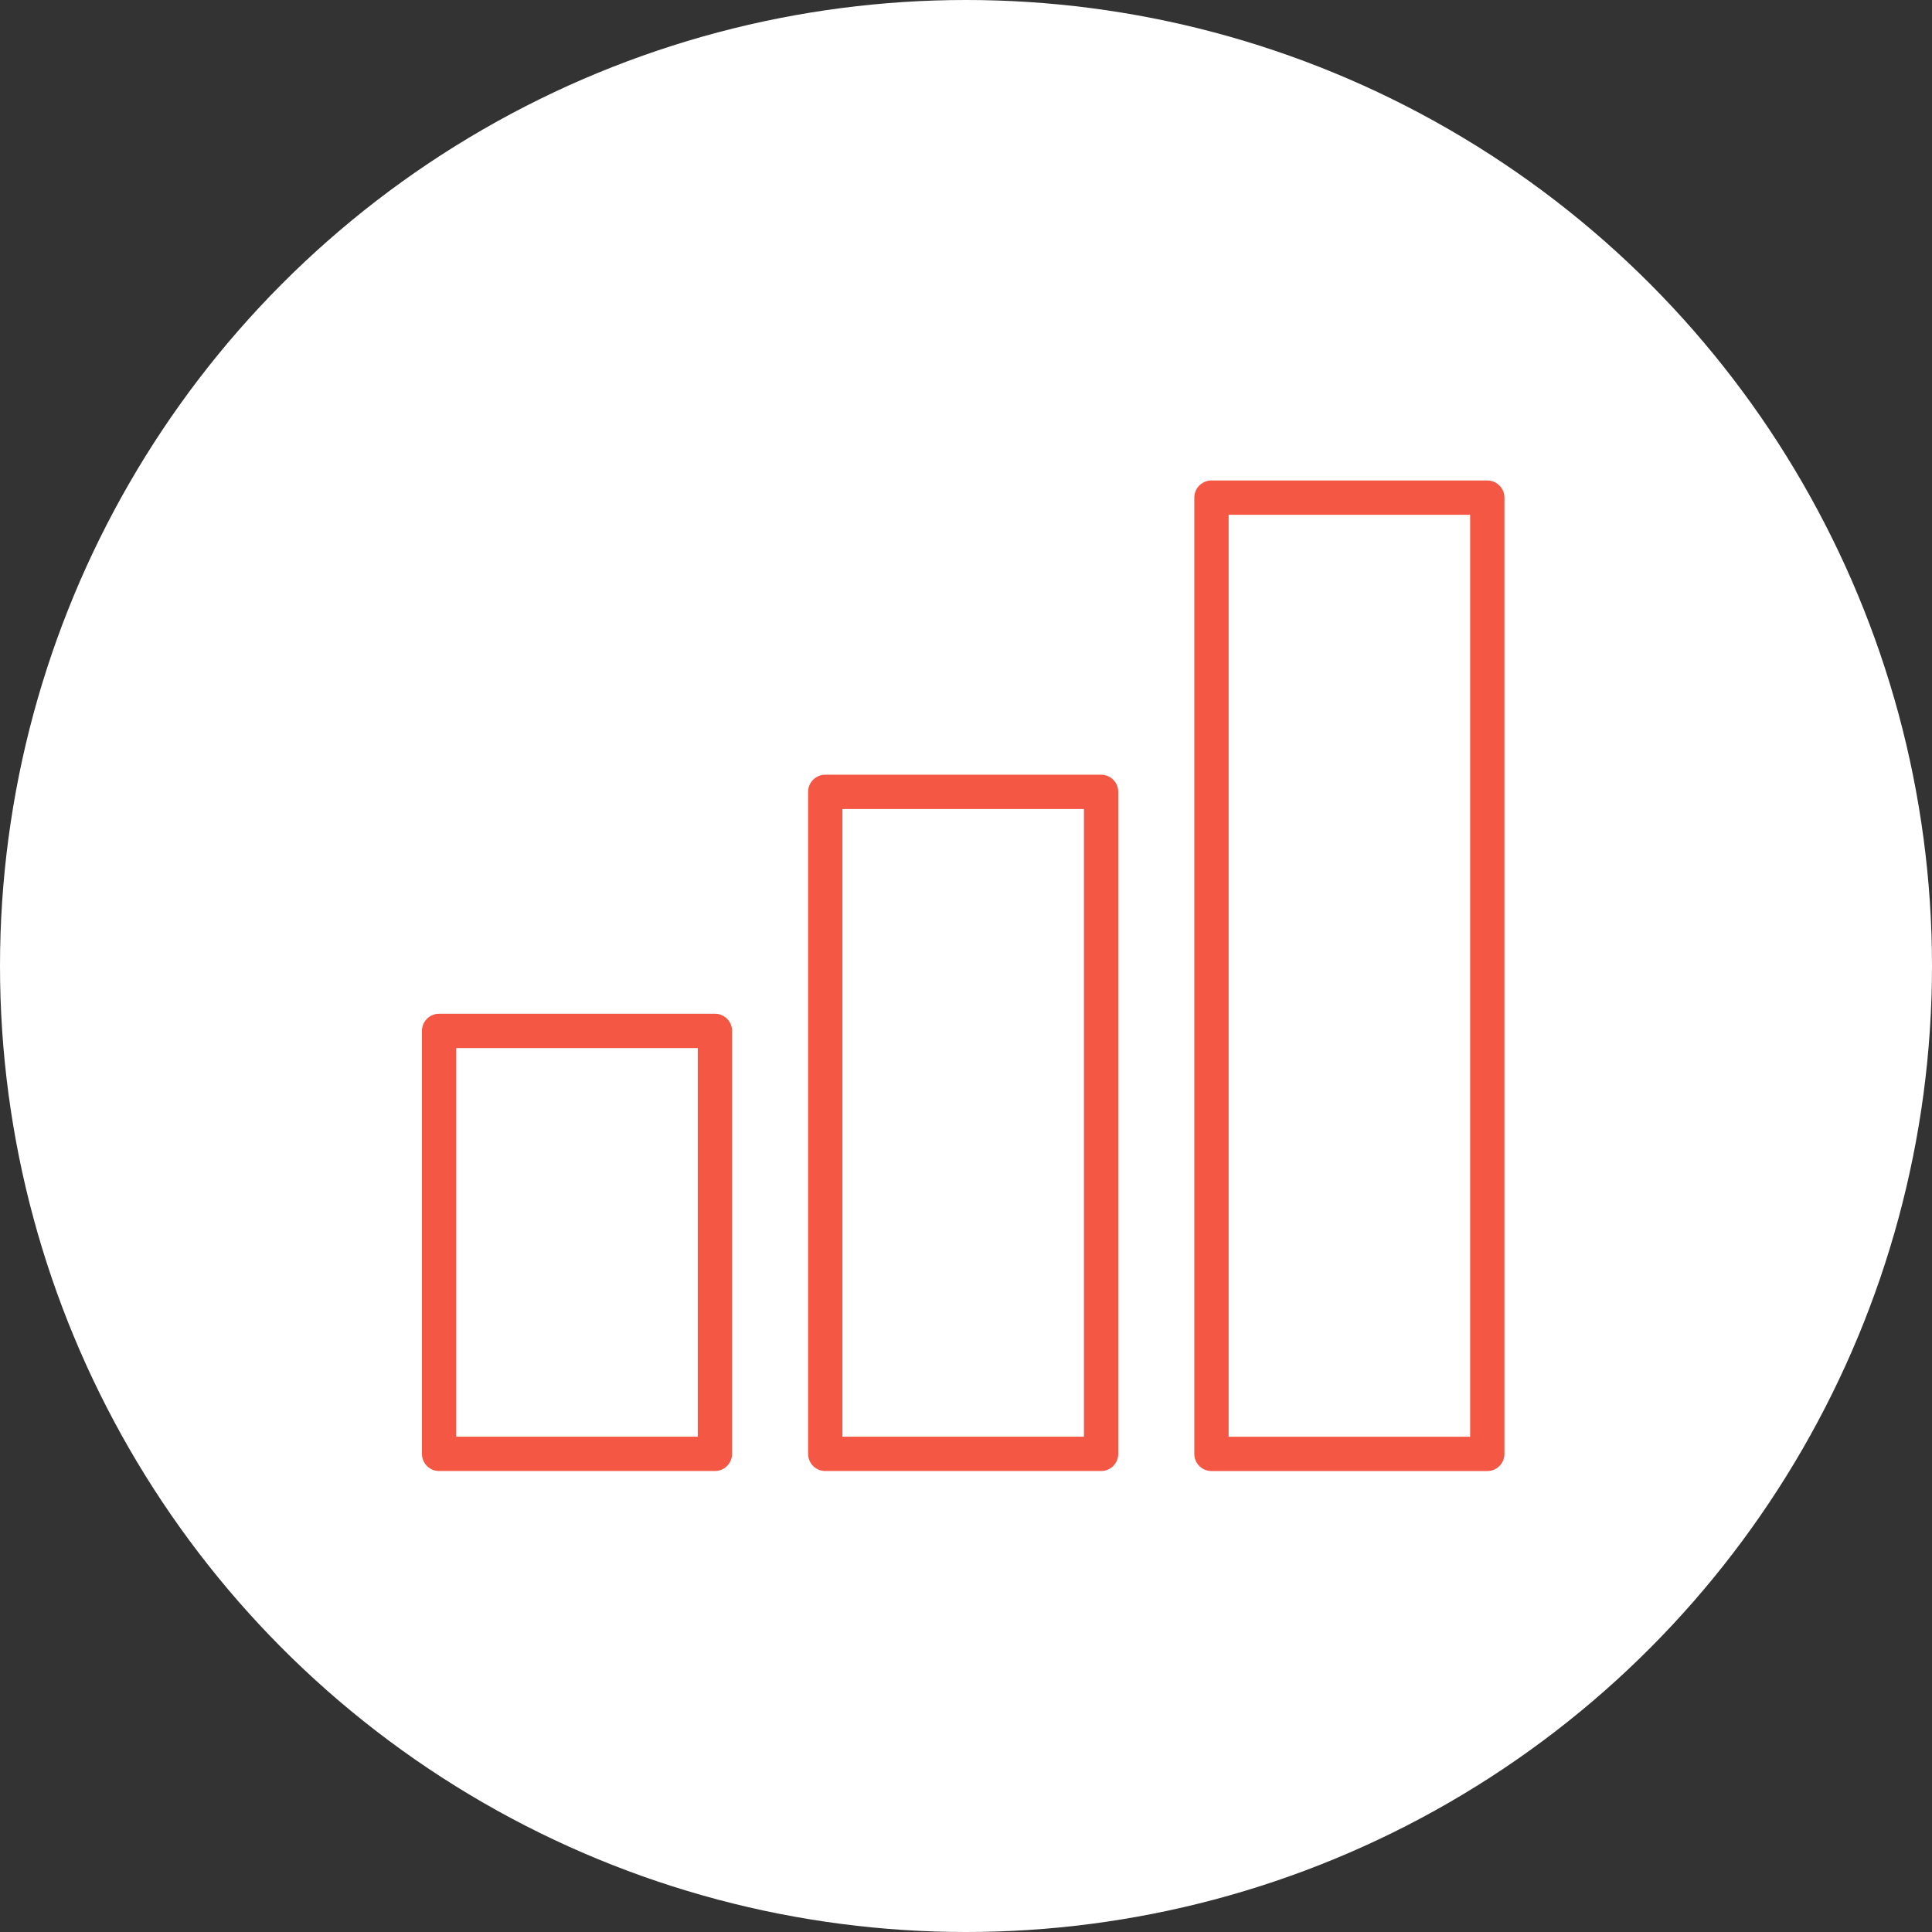 <svg width="66" height="66" viewBox="0 0 66 66" fill="none" xmlns="http://www.w3.org/2000/svg">
<rect x="0" y="0" width="66" height="66" fill="#333333" stroke="none"/>
<circle cx="33" cy="33" r="33" fill="white"/>
<rect x="15" y="35.217" width="9.423" height="14.449" stroke="#F45744" stroke-width="1.172" stroke-linecap="round" stroke-linejoin="round"/>
<rect x="28.192" y="27.051" width="9.423" height="22.615" stroke="#F45744" stroke-width="1.172" stroke-linecap="round" stroke-linejoin="round"/>
<rect x="41.385" y="17" width="9.423" height="32.667" stroke="#F45744" stroke-width="1.172" stroke-linecap="round" stroke-linejoin="round"/>
</svg>
